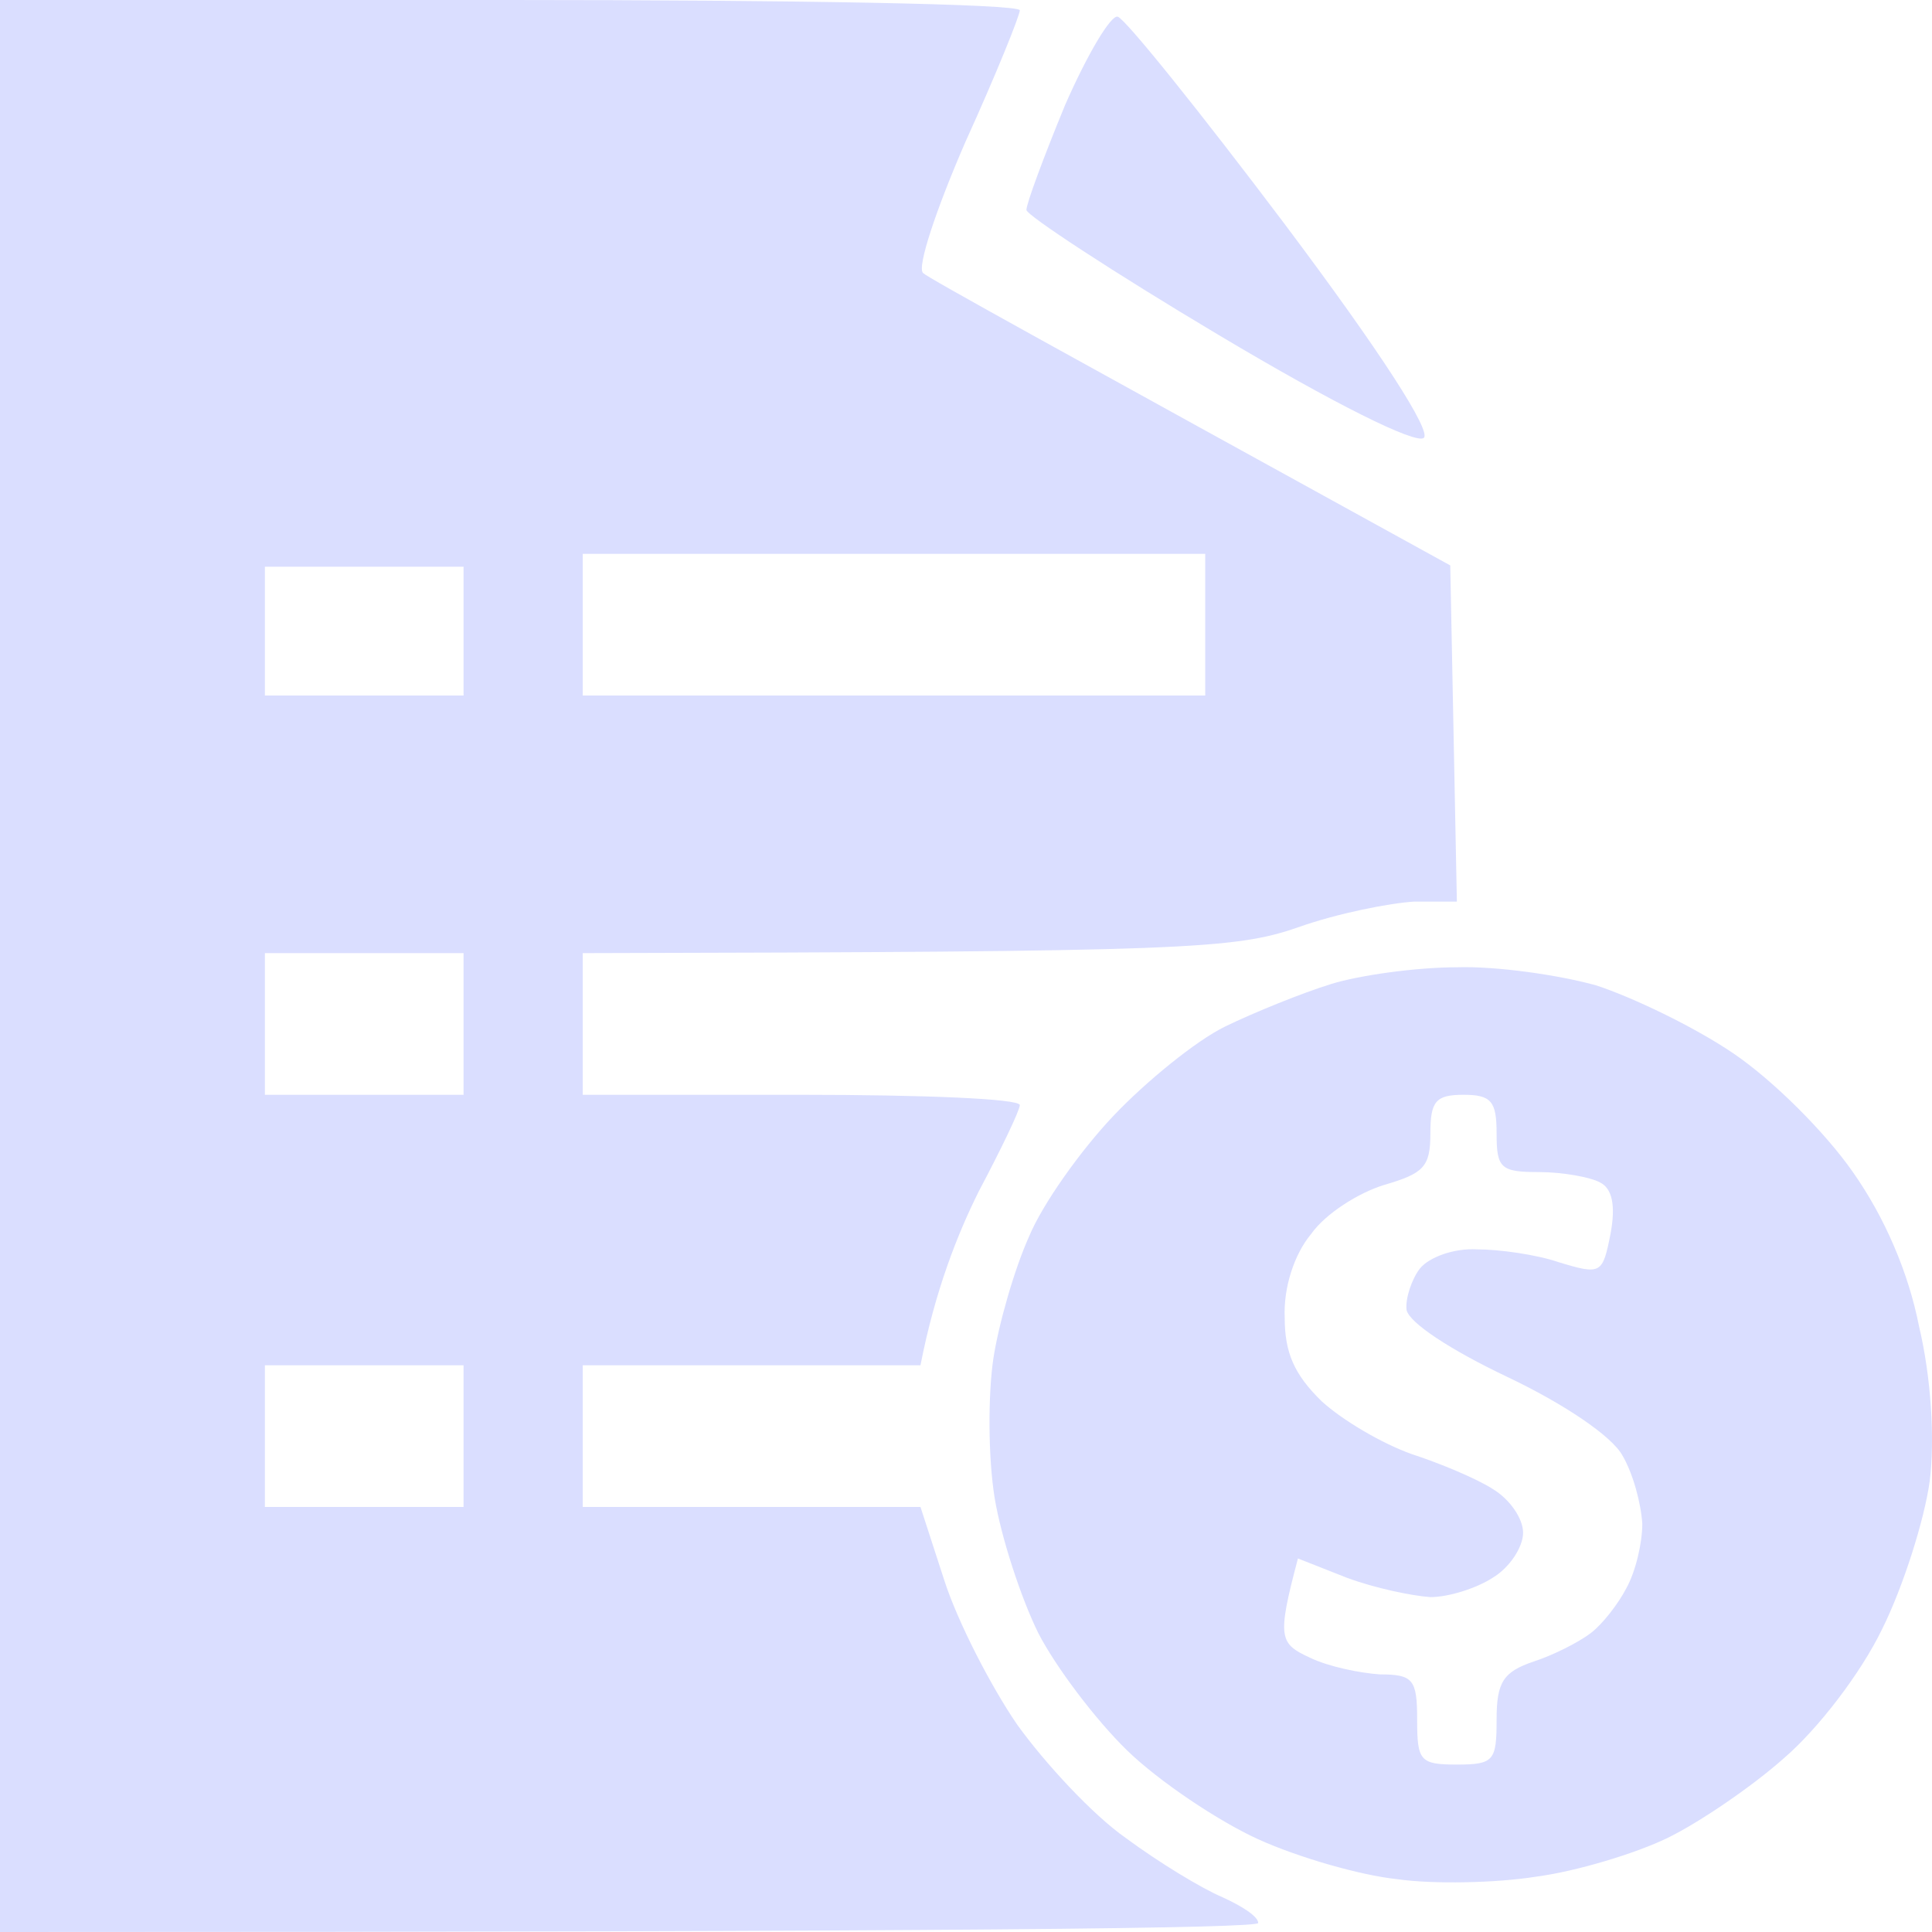 <svg width="80" height="80" viewBox="0 0 80 80" fill="none" xmlns="http://www.w3.org/2000/svg">
<path fill-rule="evenodd" clip-rule="evenodd" d="M0 0H21.114C32.741 0 42.228 0.16 42.228 0.427C42.228 0.64 41.241 3.093 39.98 5.867C38.773 8.64 37.951 11.093 38.225 11.307C38.444 11.52 43.49 14.293 60.052 23.413L60.326 37.333H58.571C57.584 37.387 55.39 37.813 53.745 38.4C51.113 39.307 49.138 39.413 24.13 39.467V45.333H33.179C38.17 45.333 42.228 45.493 42.228 45.76C42.228 45.973 41.461 47.573 40.528 49.333C39.651 51.093 38.718 53.44 38.115 56.533H24.13V62.4H38.115L39.102 65.44C39.651 67.147 41.022 69.813 42.119 71.413C43.27 73.013 45.245 75.147 46.616 76.107C47.987 77.12 49.742 78.187 50.619 78.56C51.442 78.933 52.1 79.36 52.1 79.627C52.1 79.84 40.364 80 0 80V0ZM24.13 28.8H49.906V22.933H24.13V28.8ZM10.968 28.8H19.195V23.467H10.968V28.8ZM10.968 45.333H19.195V39.467H10.968V45.333ZM10.968 62.4H19.195V56.533H10.968V62.4ZM46.287 0.693C46.616 0.8 49.742 4.693 53.197 9.28C57.2 14.613 59.284 17.867 58.955 18.133C58.626 18.4 55.281 16.747 50.455 13.867C46.067 11.253 42.502 8.907 42.502 8.693C42.502 8.427 43.215 6.507 44.093 4.373C45.025 2.24 46.012 0.587 46.287 0.693ZM60.326 40.053C61.971 40 64.549 40.373 66.085 40.8C67.565 41.28 70.143 42.507 71.788 43.627C73.433 44.747 75.572 46.88 76.724 48.533C78.04 50.4 79.027 52.693 79.466 54.933C79.96 57.013 80.124 59.573 79.905 61.333C79.685 62.933 78.808 65.707 77.93 67.467C77.053 69.28 75.298 71.573 73.872 72.8C72.556 73.973 70.362 75.467 69.046 76.107C67.73 76.747 65.262 77.493 63.617 77.707C61.971 77.973 59.339 78.027 57.858 77.813C56.323 77.653 53.745 76.907 52.1 76.16C50.455 75.413 47.987 73.76 46.67 72.48C45.354 71.2 43.709 69.013 42.996 67.627C42.283 66.187 41.461 63.68 41.186 62.027C40.912 60.32 40.912 57.76 41.131 56.267C41.351 54.827 42.009 52.533 42.612 51.2C43.161 49.867 44.751 47.627 46.122 46.187C47.438 44.8 49.522 43.093 50.729 42.507C51.935 41.92 53.91 41.12 55.116 40.747C56.323 40.373 58.681 40.053 60.326 40.053ZM57.31 49.067C56.268 49.387 54.897 50.24 54.294 51.093C53.581 51.947 53.142 53.333 53.197 54.56C53.197 56 53.581 56.907 54.732 58.027C55.61 58.827 57.255 59.787 58.462 60.213C59.613 60.587 61.149 61.227 61.807 61.653C62.52 62.08 63.068 62.88 63.068 63.467C63.068 64.053 62.52 64.907 61.807 65.333C61.149 65.76 59.997 66.133 59.229 66.133C58.462 66.08 56.926 65.76 55.774 65.333L53.745 64.533C52.868 67.84 52.977 68.053 54.239 68.64C55.006 69.013 56.323 69.28 57.145 69.333C58.516 69.333 58.681 69.547 58.681 71.2C58.681 72.907 58.791 73.067 60.326 73.067C61.862 73.067 61.971 72.907 61.971 71.2C61.971 69.653 62.246 69.227 63.507 68.8C64.33 68.533 65.372 68 65.865 67.627C66.359 67.253 67.017 66.4 67.346 65.76C67.73 65.067 68.004 63.893 68.004 63.093C67.949 62.24 67.62 61.013 67.181 60.267C66.743 59.467 64.768 58.133 62.41 57.013C60.052 55.893 58.352 54.773 58.242 54.24C58.187 53.76 58.462 52.96 58.791 52.533C59.174 52.053 60.216 51.68 61.149 51.733C62.081 51.733 63.617 51.947 64.549 52.267C66.304 52.8 66.359 52.747 66.688 51.093C66.907 49.92 66.761 49.209 66.249 48.96C65.865 48.747 64.713 48.533 63.726 48.533C62.136 48.533 61.971 48.373 61.971 46.933C61.971 45.6 61.752 45.333 60.6 45.333C59.449 45.333 59.229 45.6 59.229 46.933C59.229 48.32 58.955 48.587 57.31 49.067Z" fill="#DADEFF"/>
</svg>
